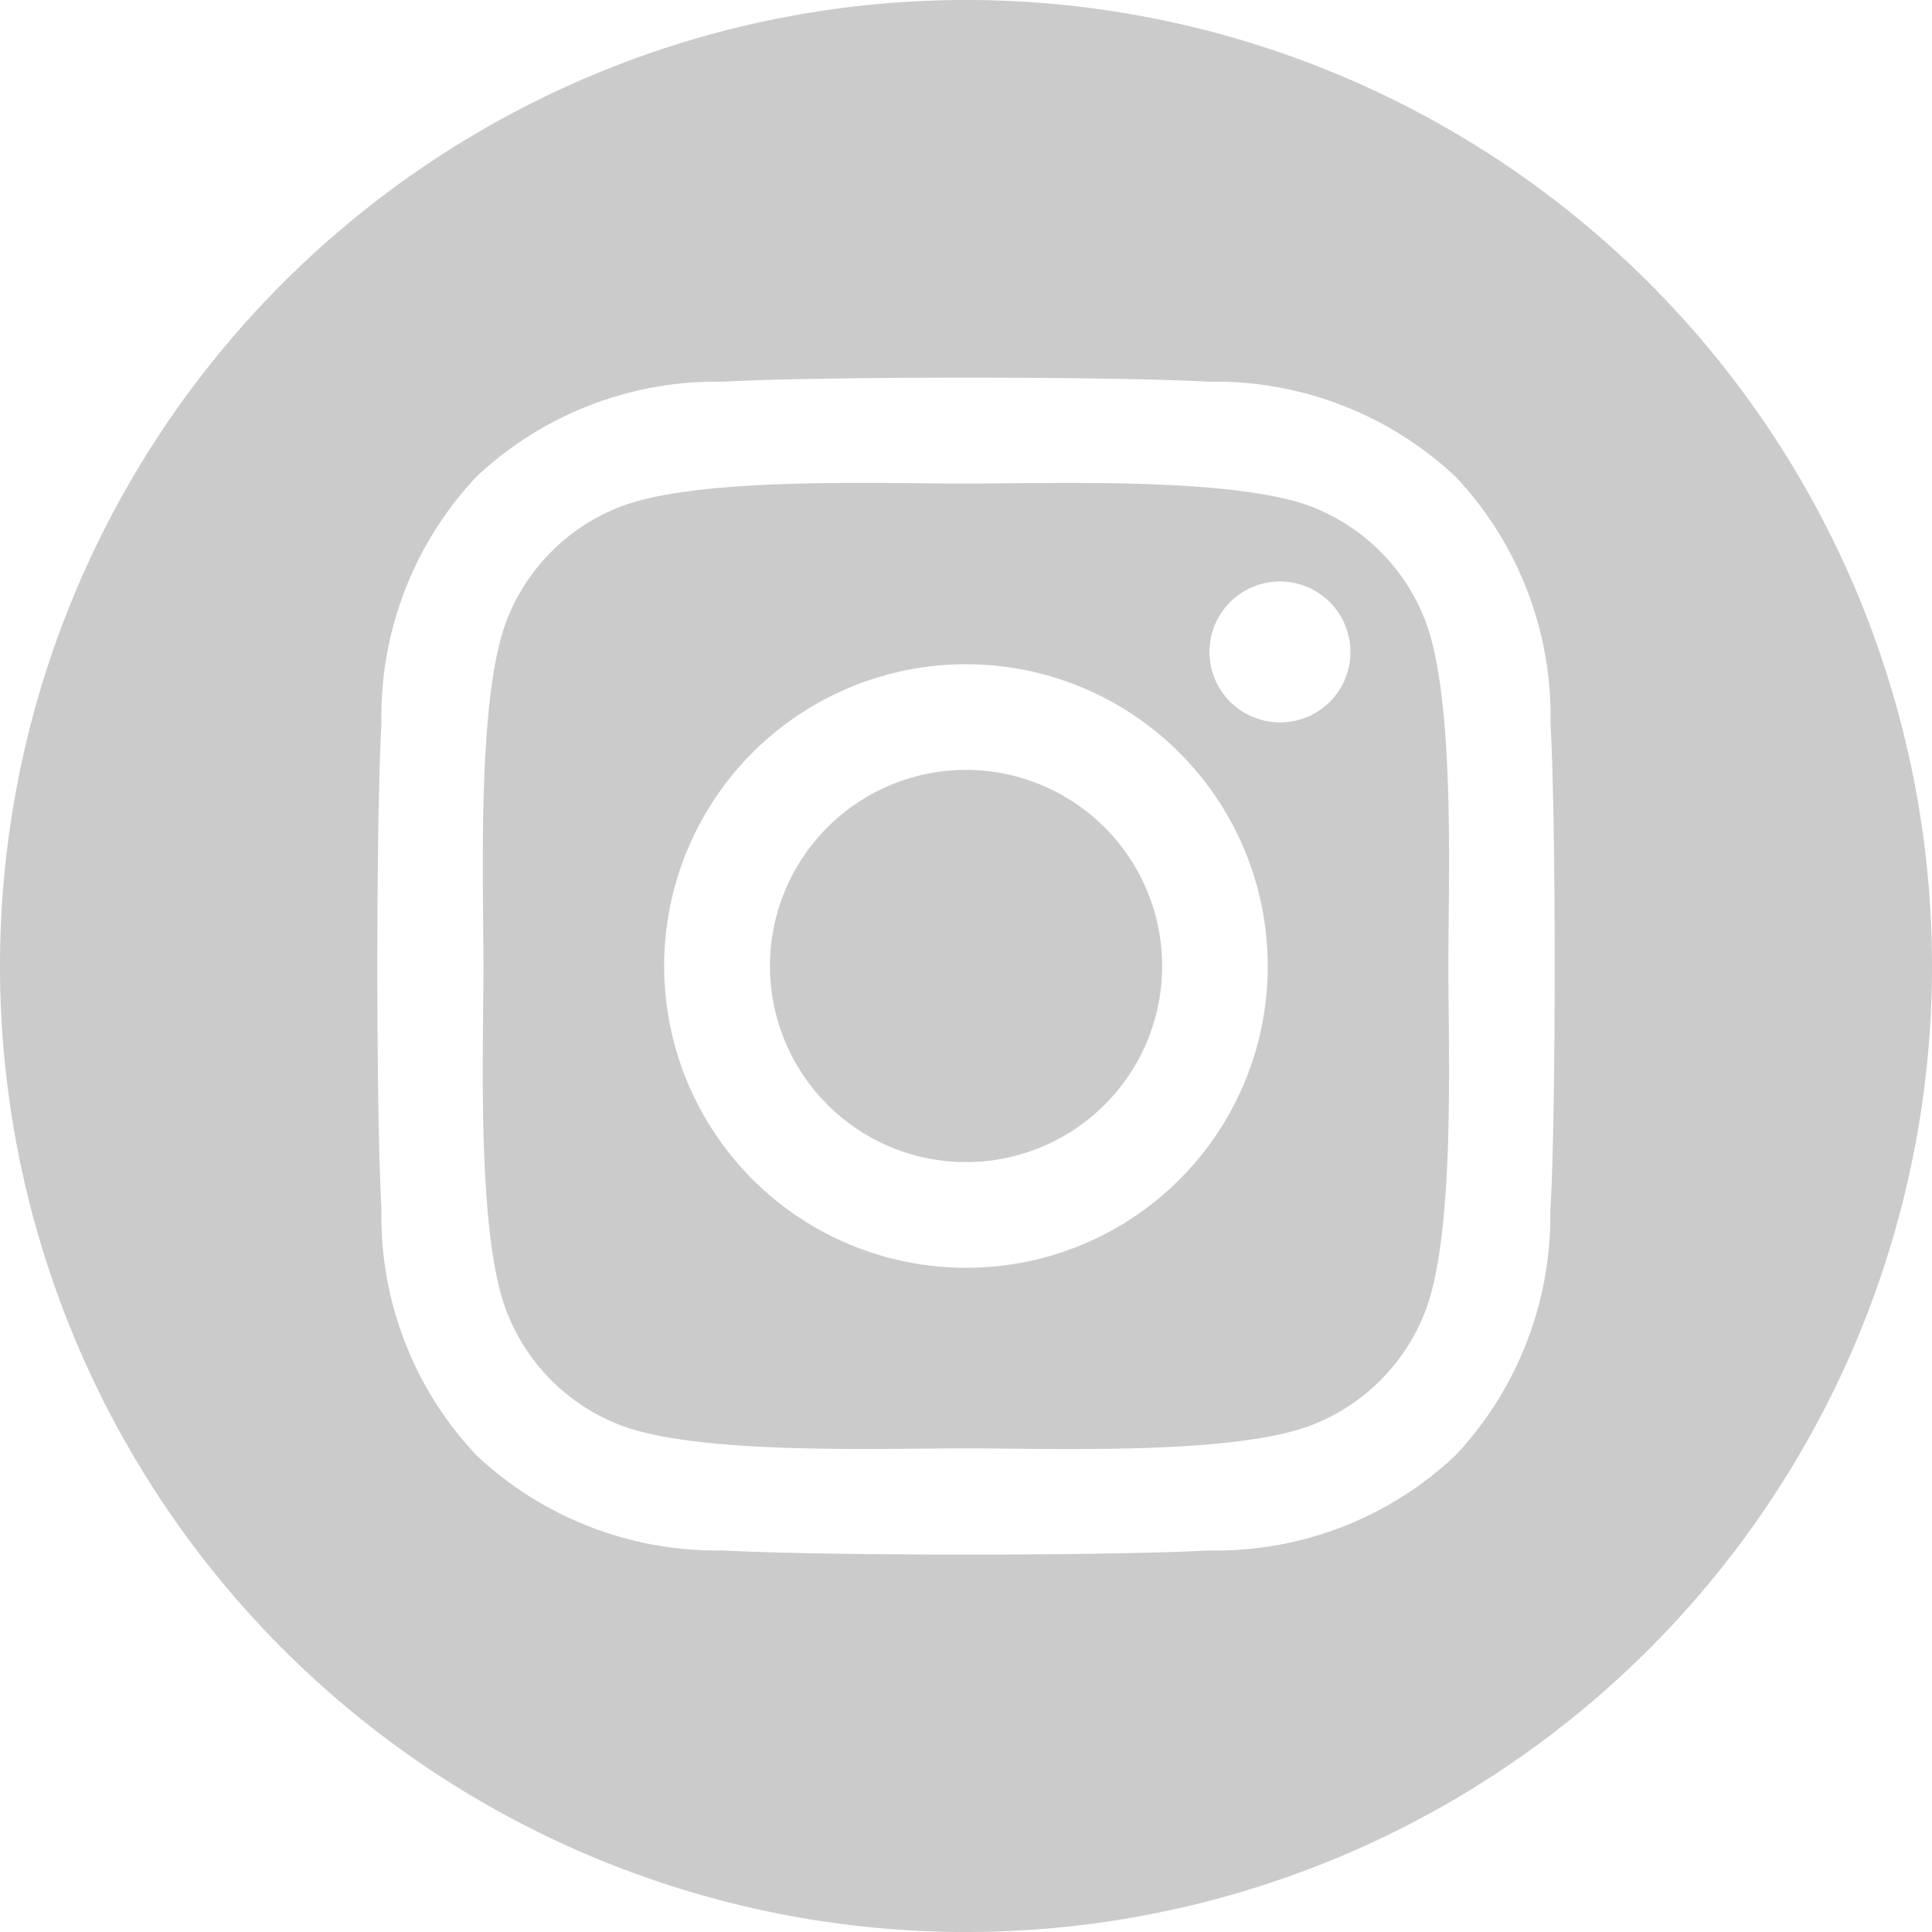 <svg xmlns="http://www.w3.org/2000/svg" width="30" height="29.999" viewBox="0 0 30 29.999">
  <g id="sns-instagram" transform="translate(-2 1)">
    <path id="패스_1128" data-name="패스 1128" d="M15,0A15,15,0,1,0,30,15,15,15,0,0,0,15,0m9.073,18.768A5.443,5.443,0,0,1,22.6,22.6a5.416,5.416,0,0,1-3.829,1.475c-1.509.086-6.032.086-7.539,0A5.45,5.45,0,0,1,7.4,22.6a5.41,5.41,0,0,1-1.477-3.829c-.085-1.509-.085-6.031,0-7.539A5.43,5.43,0,0,1,7.4,7.4a5.44,5.44,0,0,1,3.829-1.473c1.508-.084,6.03-.084,7.539,0A5.454,5.454,0,0,1,22.6,7.4a5.42,5.42,0,0,1,1.476,3.831c.087,1.509.087,6.027,0,7.536" transform="translate(2 -1)" fill="#cbcbcb"/>
    <path id="패스_1129" data-name="패스 1129" d="M23.372,10.864a3.08,3.08,0,0,0-1.736-1.738c-1.2-.474-4.059-.367-5.387-.367s-4.184-.11-5.387.367a3.087,3.087,0,0,0-1.737,1.738c-.474,1.2-.368,4.057-.368,5.385s-.11,4.185.368,5.387a3.075,3.075,0,0,0,1.737,1.736c1.2.473,4.058.368,5.387.368s4.183.11,5.387-.368a3.083,3.083,0,0,0,1.736-1.736c.478-1.2.368-4.059.368-5.387s.111-4.183-.368-5.385M16.25,20.936a4.686,4.686,0,1,1,4.685-4.686,4.678,4.678,0,0,1-4.685,4.686m4.877-8.469a1.094,1.094,0,1,1,1.092-1.093,1.09,1.09,0,0,1-1.092,1.093" transform="translate(0.75 -2.25)" fill="#cbcbcb"/>
    <path id="패스_1130" data-name="패스 1130" d="M16.992,13.947a3.045,3.045,0,1,0,3.046,3.045,3.048,3.048,0,0,0-3.046-3.045" transform="translate(0.008 -2.992)" fill="#cbcbcb"/>
  </g>
</svg>
